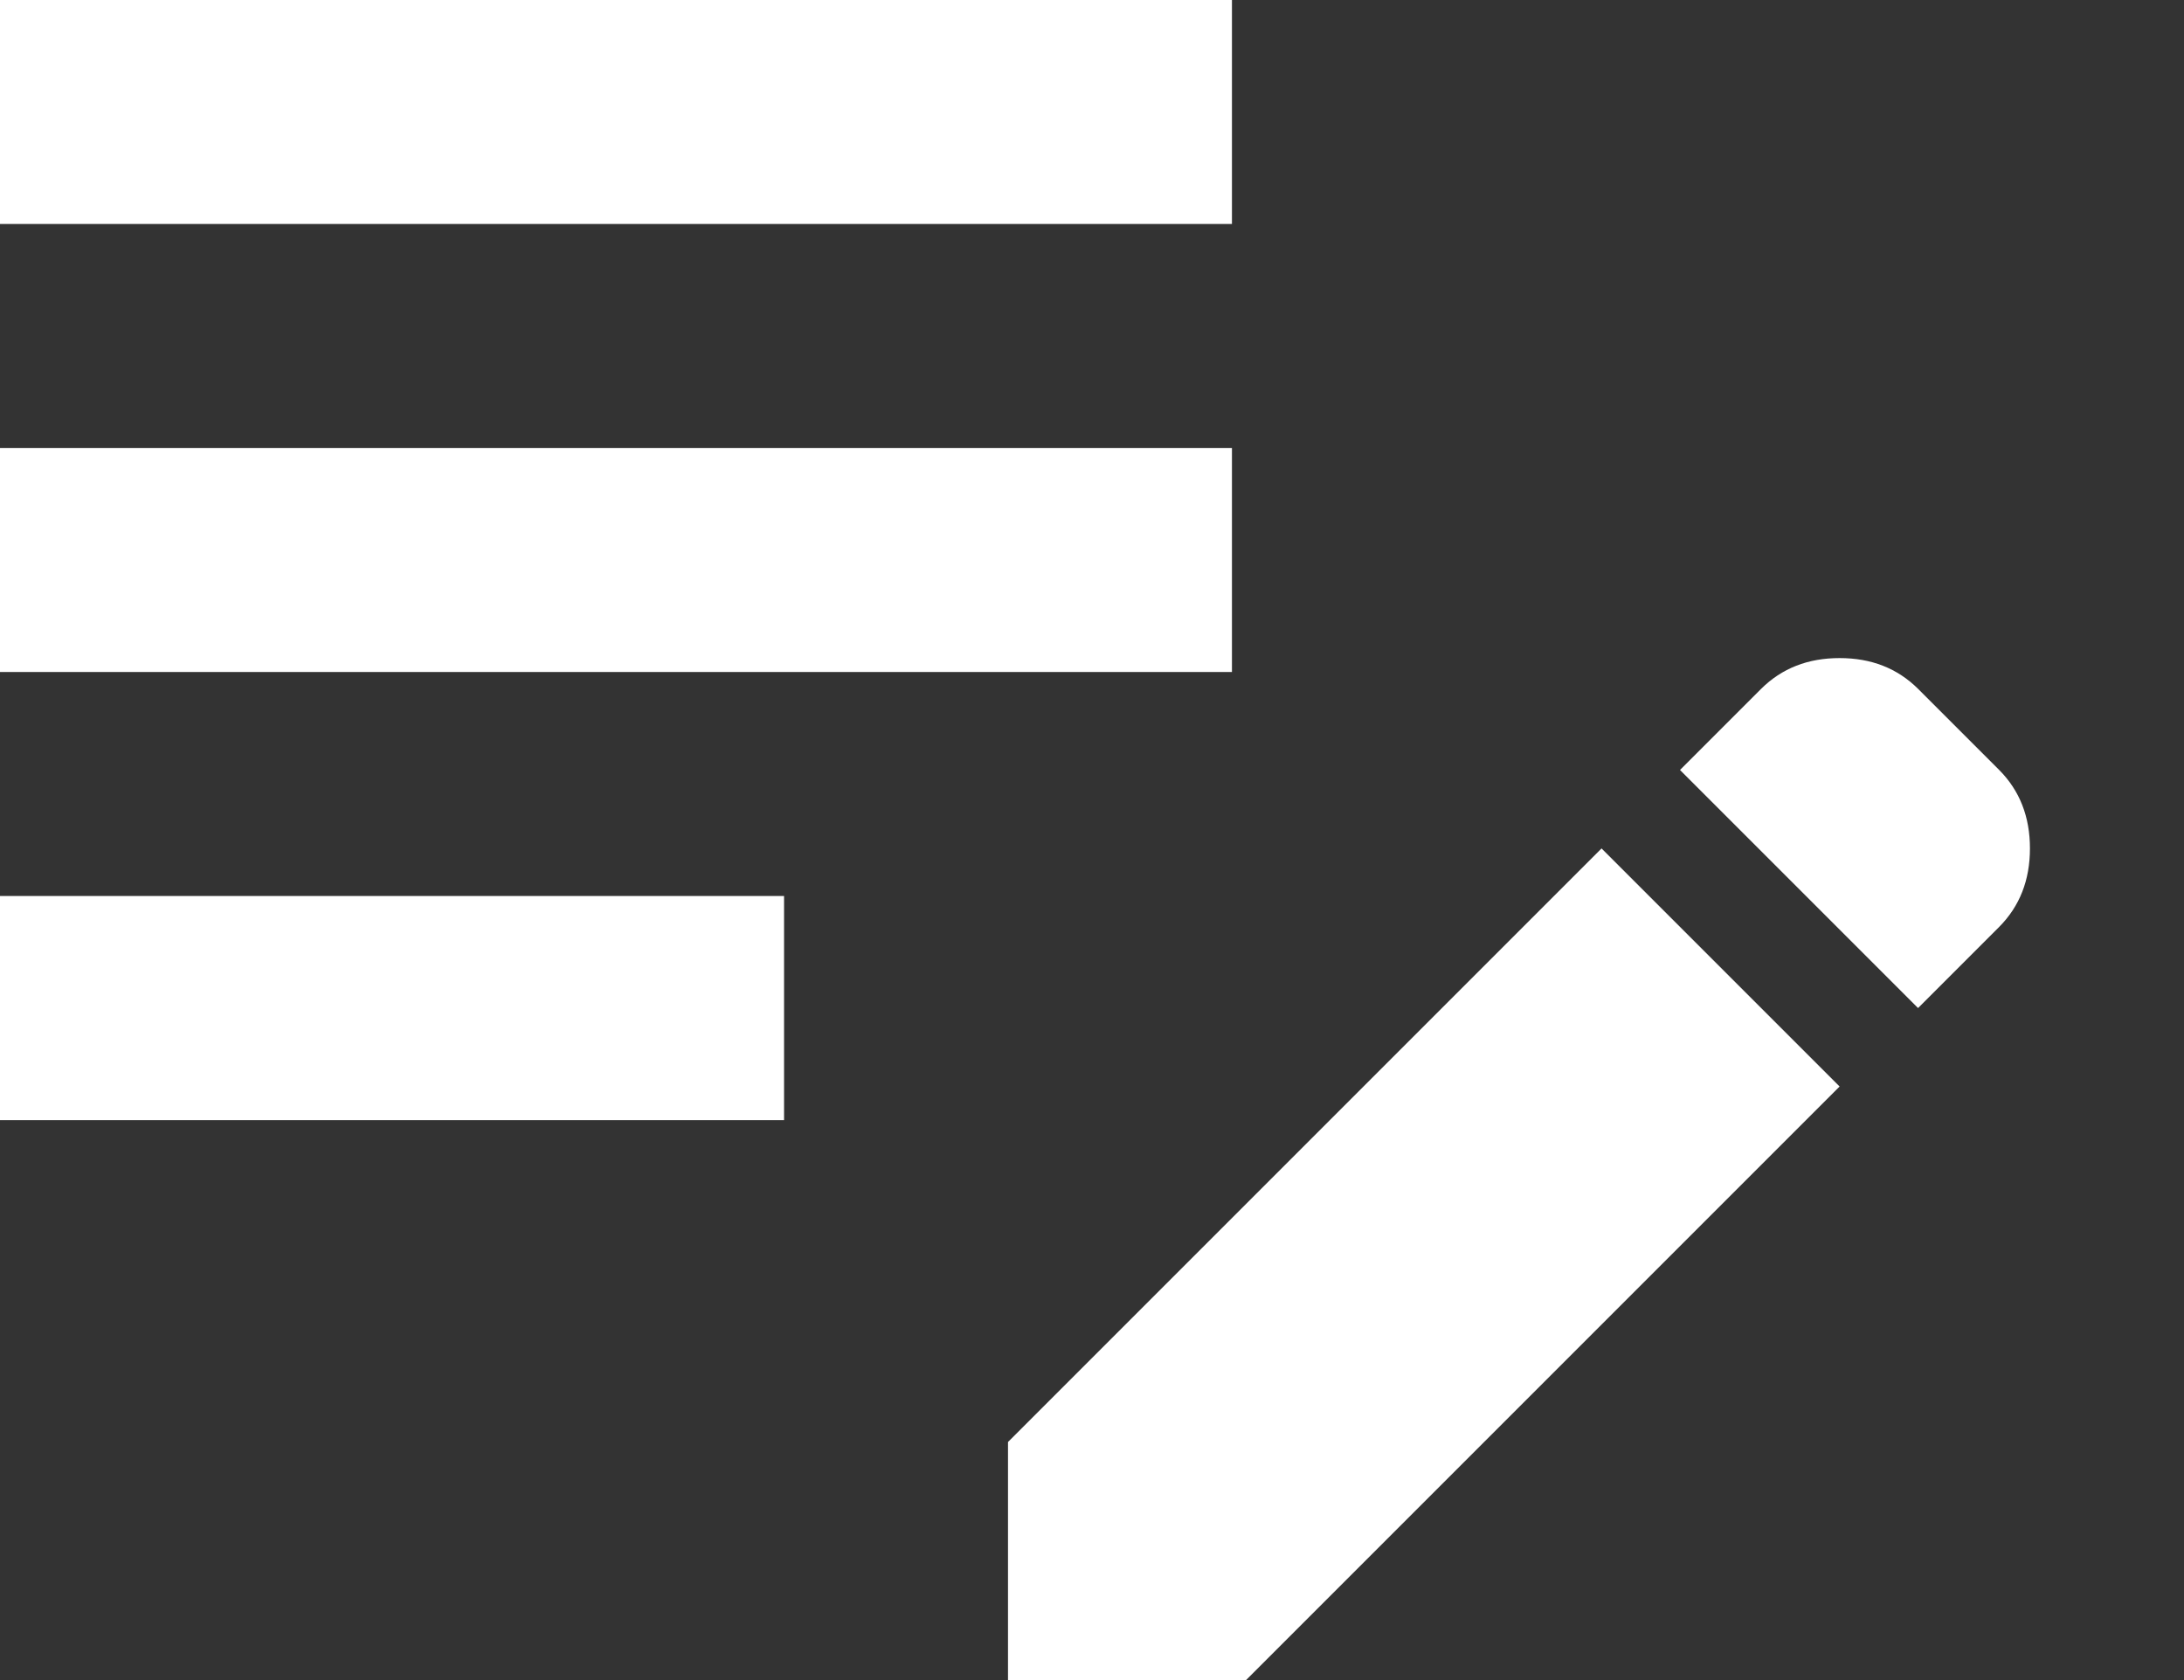 <svg width="13" height="10" viewBox="0 0 13 10" fill="none" xmlns="http://www.w3.org/2000/svg">
<rect x="0" y="0" width="13" height="10" fill="#333333" stroke="none"/>
<path d="M6 10V8.583L9.533 5.05L10.95 6.467L7.417 10H6ZM0 6.667V5.333H4.667V6.667H0ZM11.417 6L10 4.583L10.483 4.1C10.606 3.978 10.761 3.917 10.95 3.917C11.139 3.917 11.294 3.978 11.417 4.1L11.9 4.583C12.022 4.706 12.083 4.861 12.083 5.05C12.083 5.239 12.022 5.394 11.9 5.517L11.417 6ZM0 4V2.667H7.333V4H0ZM0 1.333V0H7.333V1.333H0Z" fill="white"/>
</svg>

